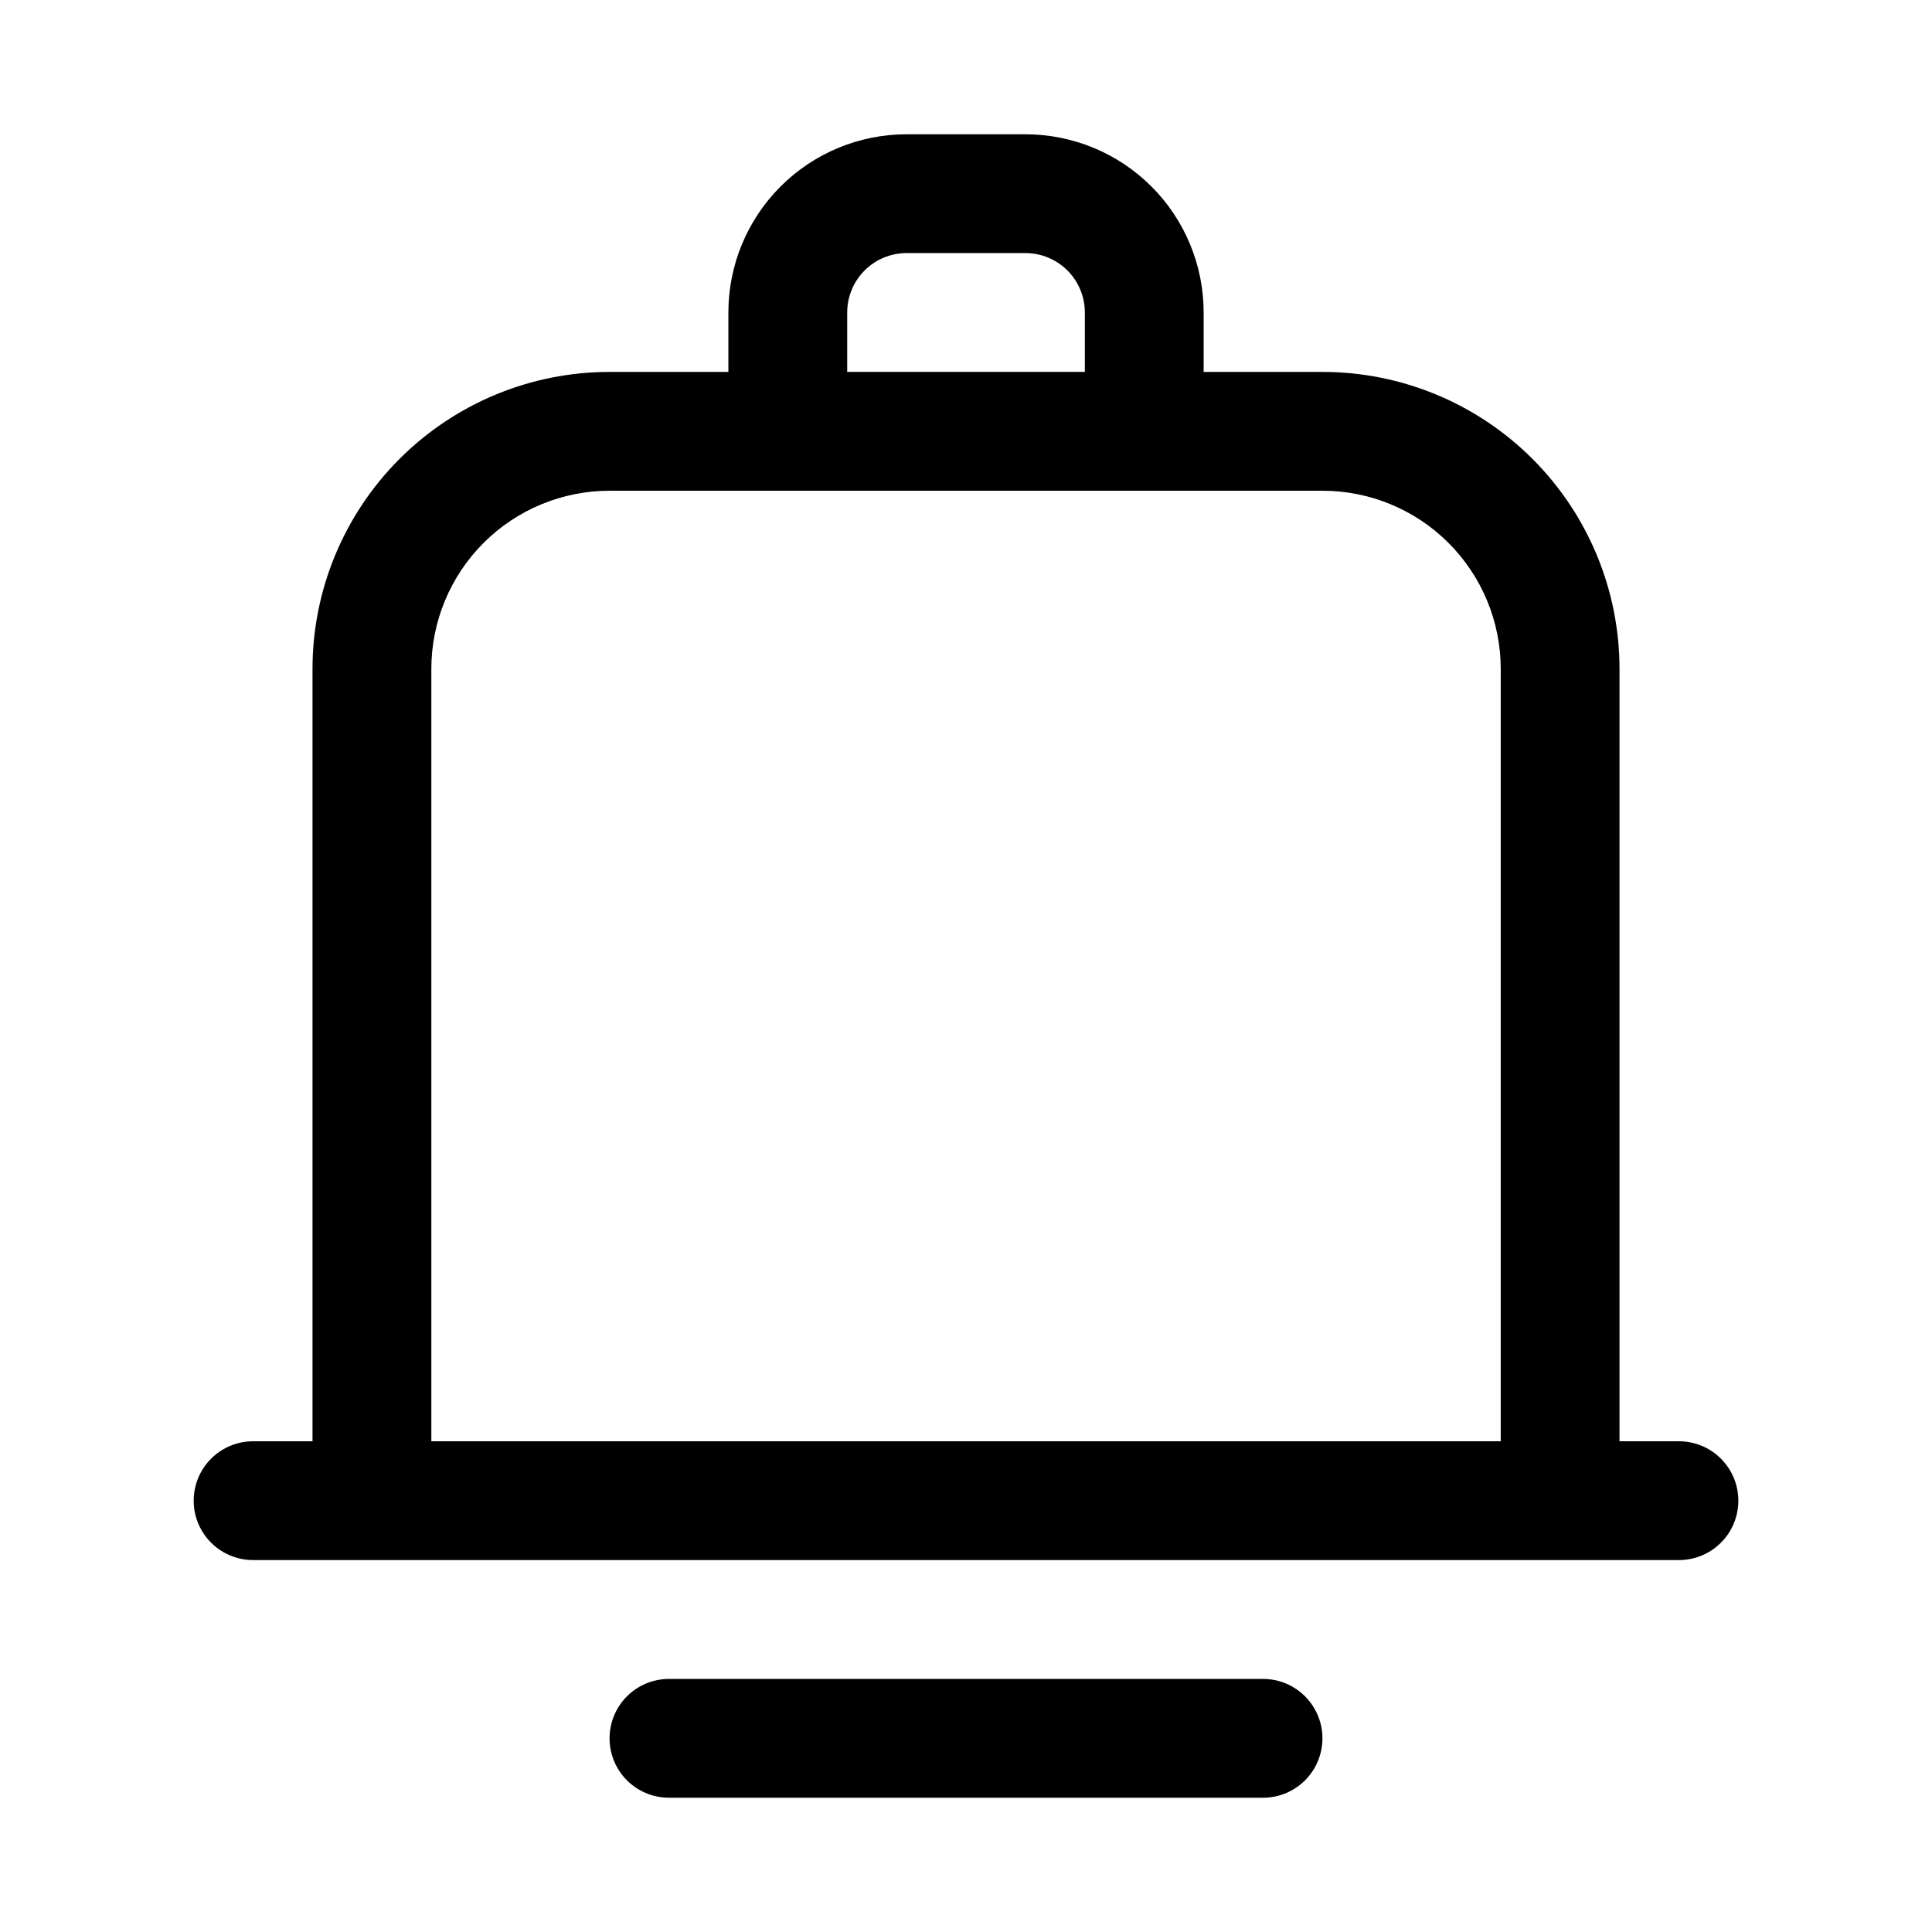 <?xml version="1.0" encoding="UTF-8"?>
<!-- Uploaded to: ICON Repo, www.svgrepo.com, Generator: ICON Repo Mixer Tools -->
<svg fill="#000000" width="800px" height="800px" version="1.1" viewBox="144 144 512 512" xmlns="http://www.w3.org/2000/svg">
 <g>
  <path d="m588.93 525.95h-15.742v-204.67c0-20.879-8.293-40.898-23.059-55.664-14.762-14.762-34.785-23.055-55.664-23.055h-31.484v-15.746c0-12.523-4.977-24.539-13.836-33.398-8.859-8.855-20.871-13.832-33.398-13.832h-31.488c-12.527 0-24.539 4.977-33.398 13.832-8.855 8.859-13.832 20.875-13.832 33.398v15.746h-31.488c-20.879 0-40.902 8.293-55.664 23.055-14.762 14.766-23.059 34.785-23.059 55.664v204.67h-15.742c-5.625 0-10.824 3.004-13.637 7.875-2.812 4.871-2.812 10.871 0 15.742s8.012 7.871 13.637 7.871h377.86c5.625 0 10.824-3 13.637-7.871s2.812-10.871 0-15.742c-2.812-4.871-8.012-7.875-13.637-7.875zm-220.41-299.14c0-4.176 1.656-8.18 4.609-11.133 2.953-2.949 6.957-4.609 11.133-4.609h31.488c4.176 0 8.18 1.66 11.133 4.609 2.953 2.953 4.613 6.957 4.613 11.133v15.746h-62.977zm-110.21 299.14v-204.67c0-12.527 4.977-24.539 13.836-33.398 8.855-8.855 20.871-13.832 33.398-13.832h188.93c12.527 0 24.543 4.977 33.398 13.832 8.859 8.859 13.836 20.871 13.836 33.398v204.67z"/>
  <path d="m478.72 588.93h-157.44c-5.625 0-10.82 3.004-13.633 7.875-2.812 4.871-2.812 10.871 0 15.742 2.812 4.871 8.008 7.871 13.633 7.871h157.44c5.625 0 10.824-3 13.633-7.871 2.812-4.871 2.812-10.871 0-15.742-2.809-4.871-8.008-7.875-13.633-7.875z"/>
 </g>
</svg>